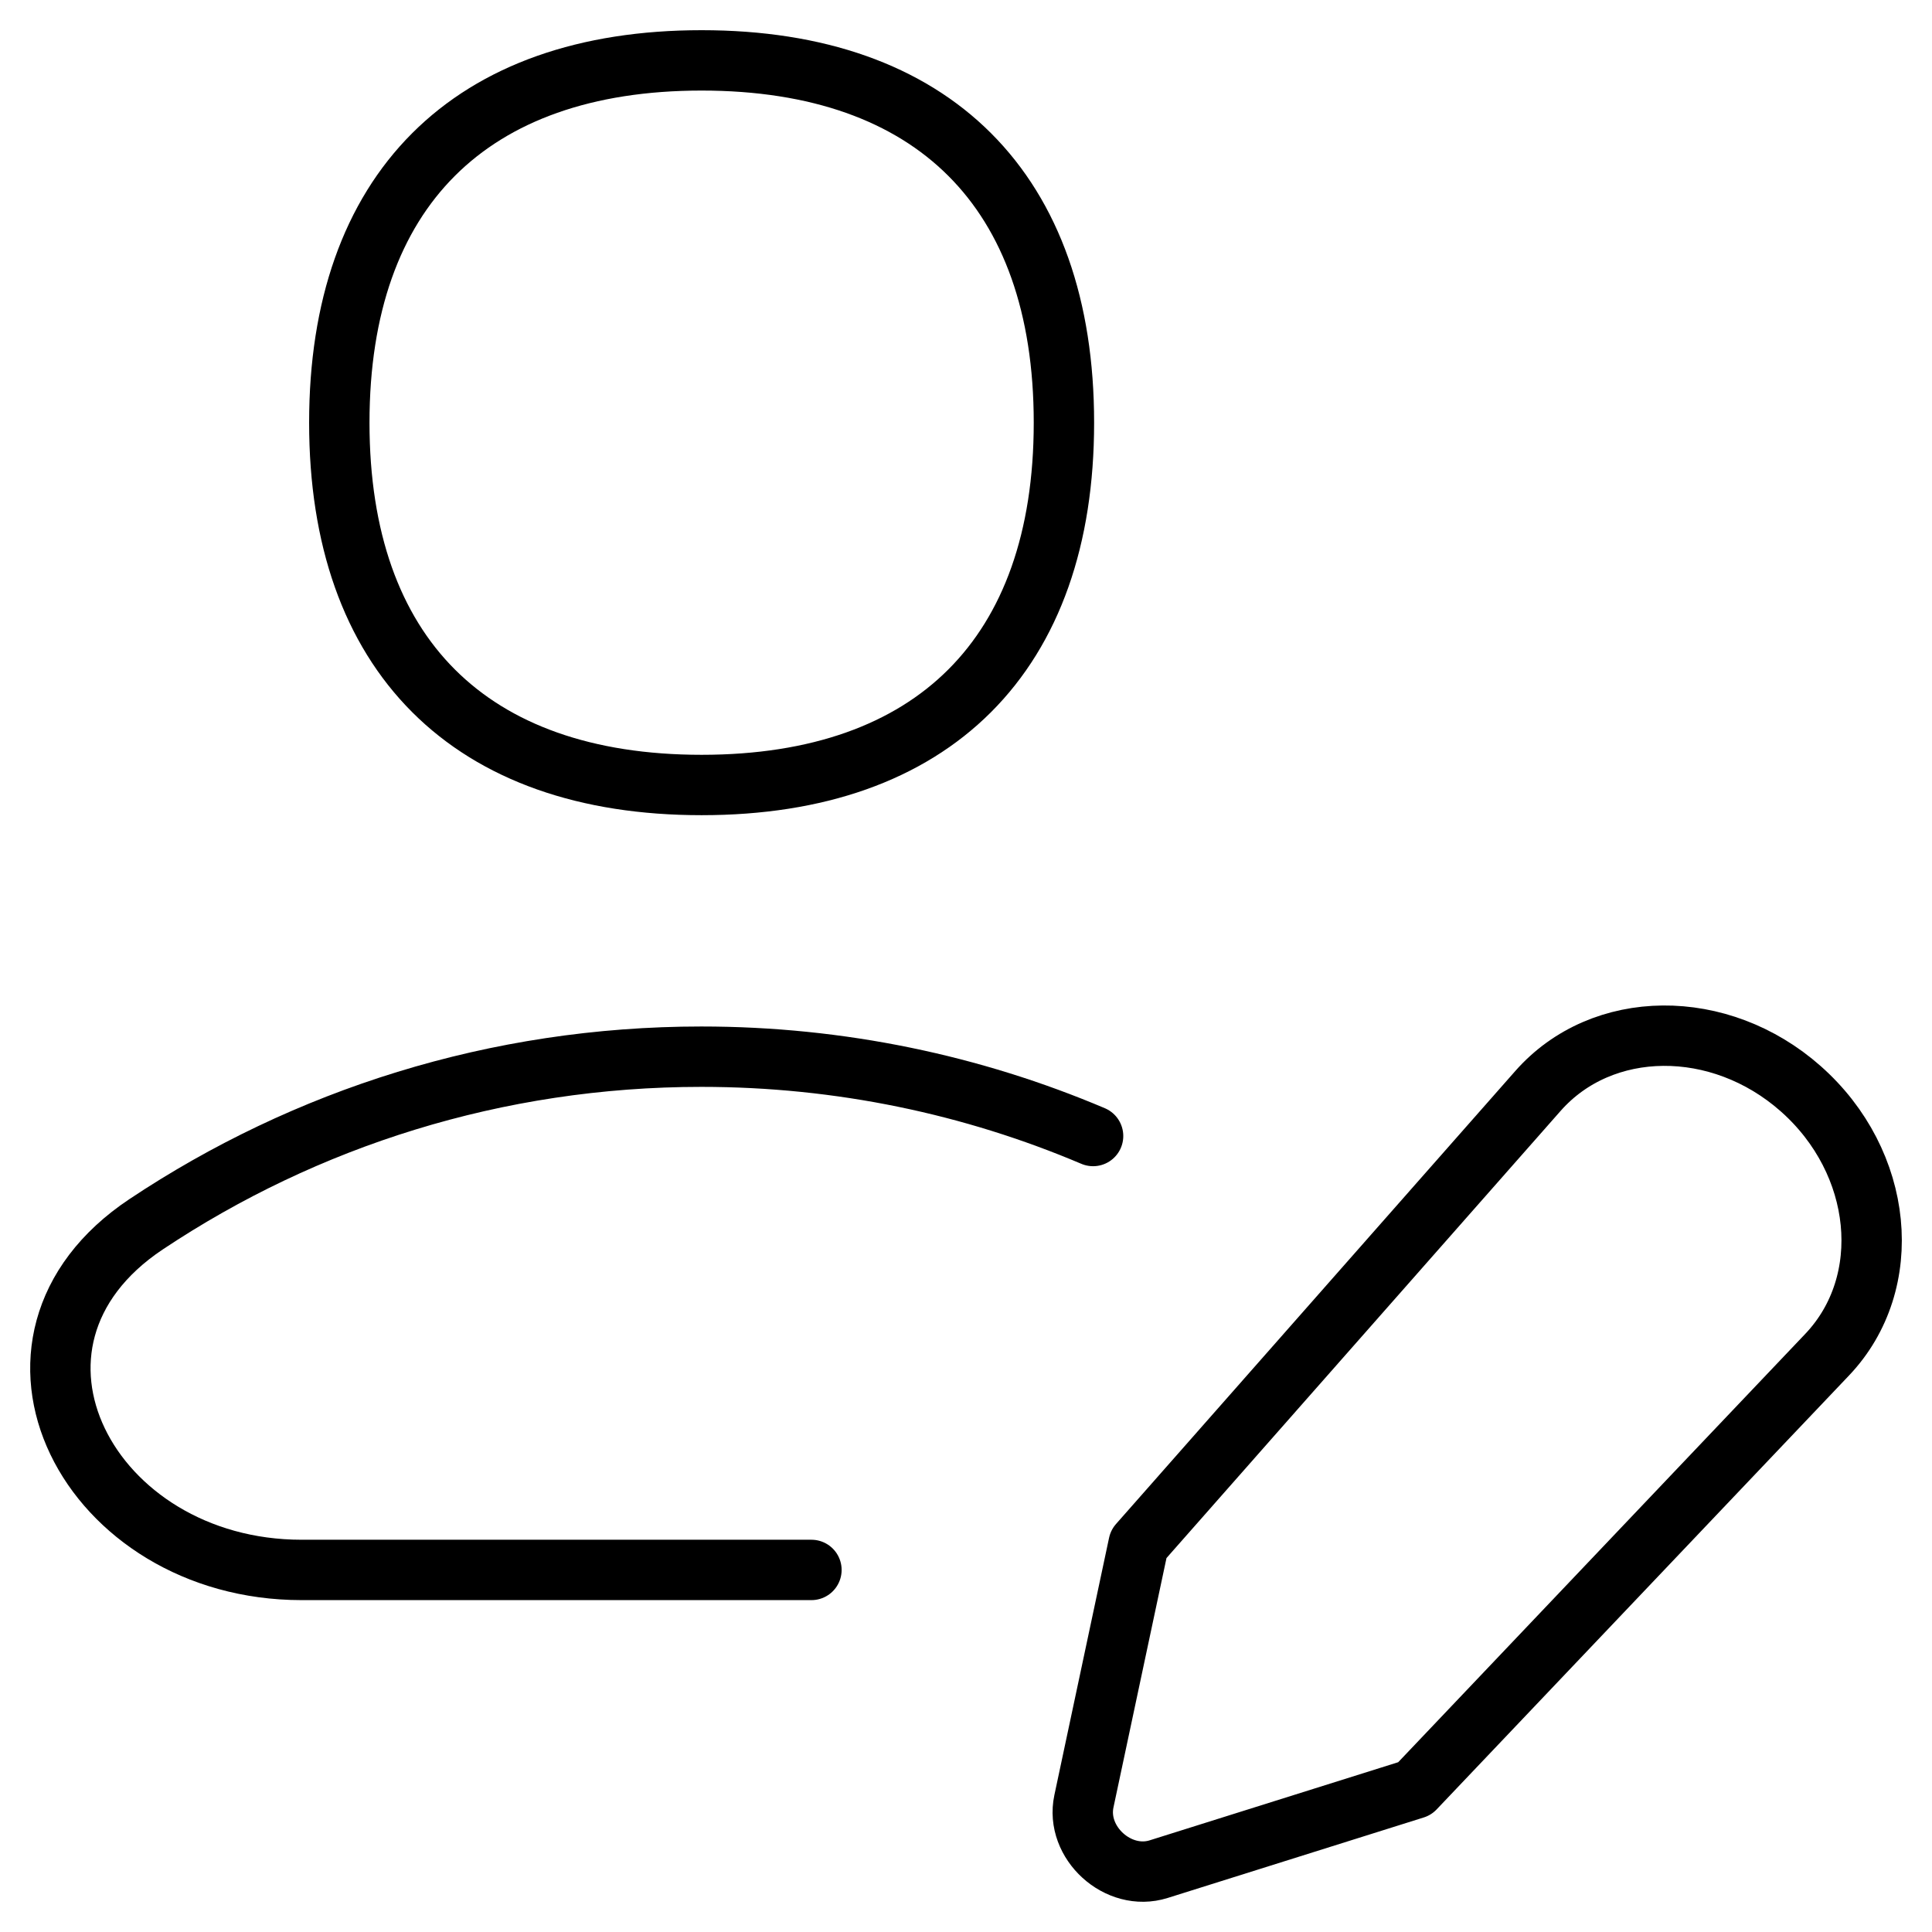 <svg width="32" height="32" viewBox="0 0 32 32" fill="none" xmlns="http://www.w3.org/2000/svg">
<path d="M18.105 18.816C16.111 17.97 13.919 17.502 11.617 17.502C8.216 17.502 5.054 18.523 2.421 20.277C-0.514 22.232 1.468 26.003 4.995 26.003H13.44" stroke="black" stroke-linecap="round" stroke-linejoin="round"/>
<path d="M11.621 13.002C15.461 13.002 17.622 10.841 17.622 7.001C17.622 3.16 15.461 1 11.621 1C7.78 1 5.62 3.16 5.62 7.001C5.62 10.841 7.78 13.002 11.621 13.002Z" stroke="black" stroke-linecap="round" stroke-linejoin="round"/>
<path d="M25.473 18.07L18.859 25.574L17.953 29.835C17.807 30.521 18.522 31.17 19.191 30.959L23.432 29.626L30.263 22.438C31.398 21.244 31.2 19.248 29.826 18.033C28.485 16.847 26.536 16.863 25.473 18.07Z" stroke="black" stroke-linecap="round" stroke-linejoin="round"/>
</svg>
